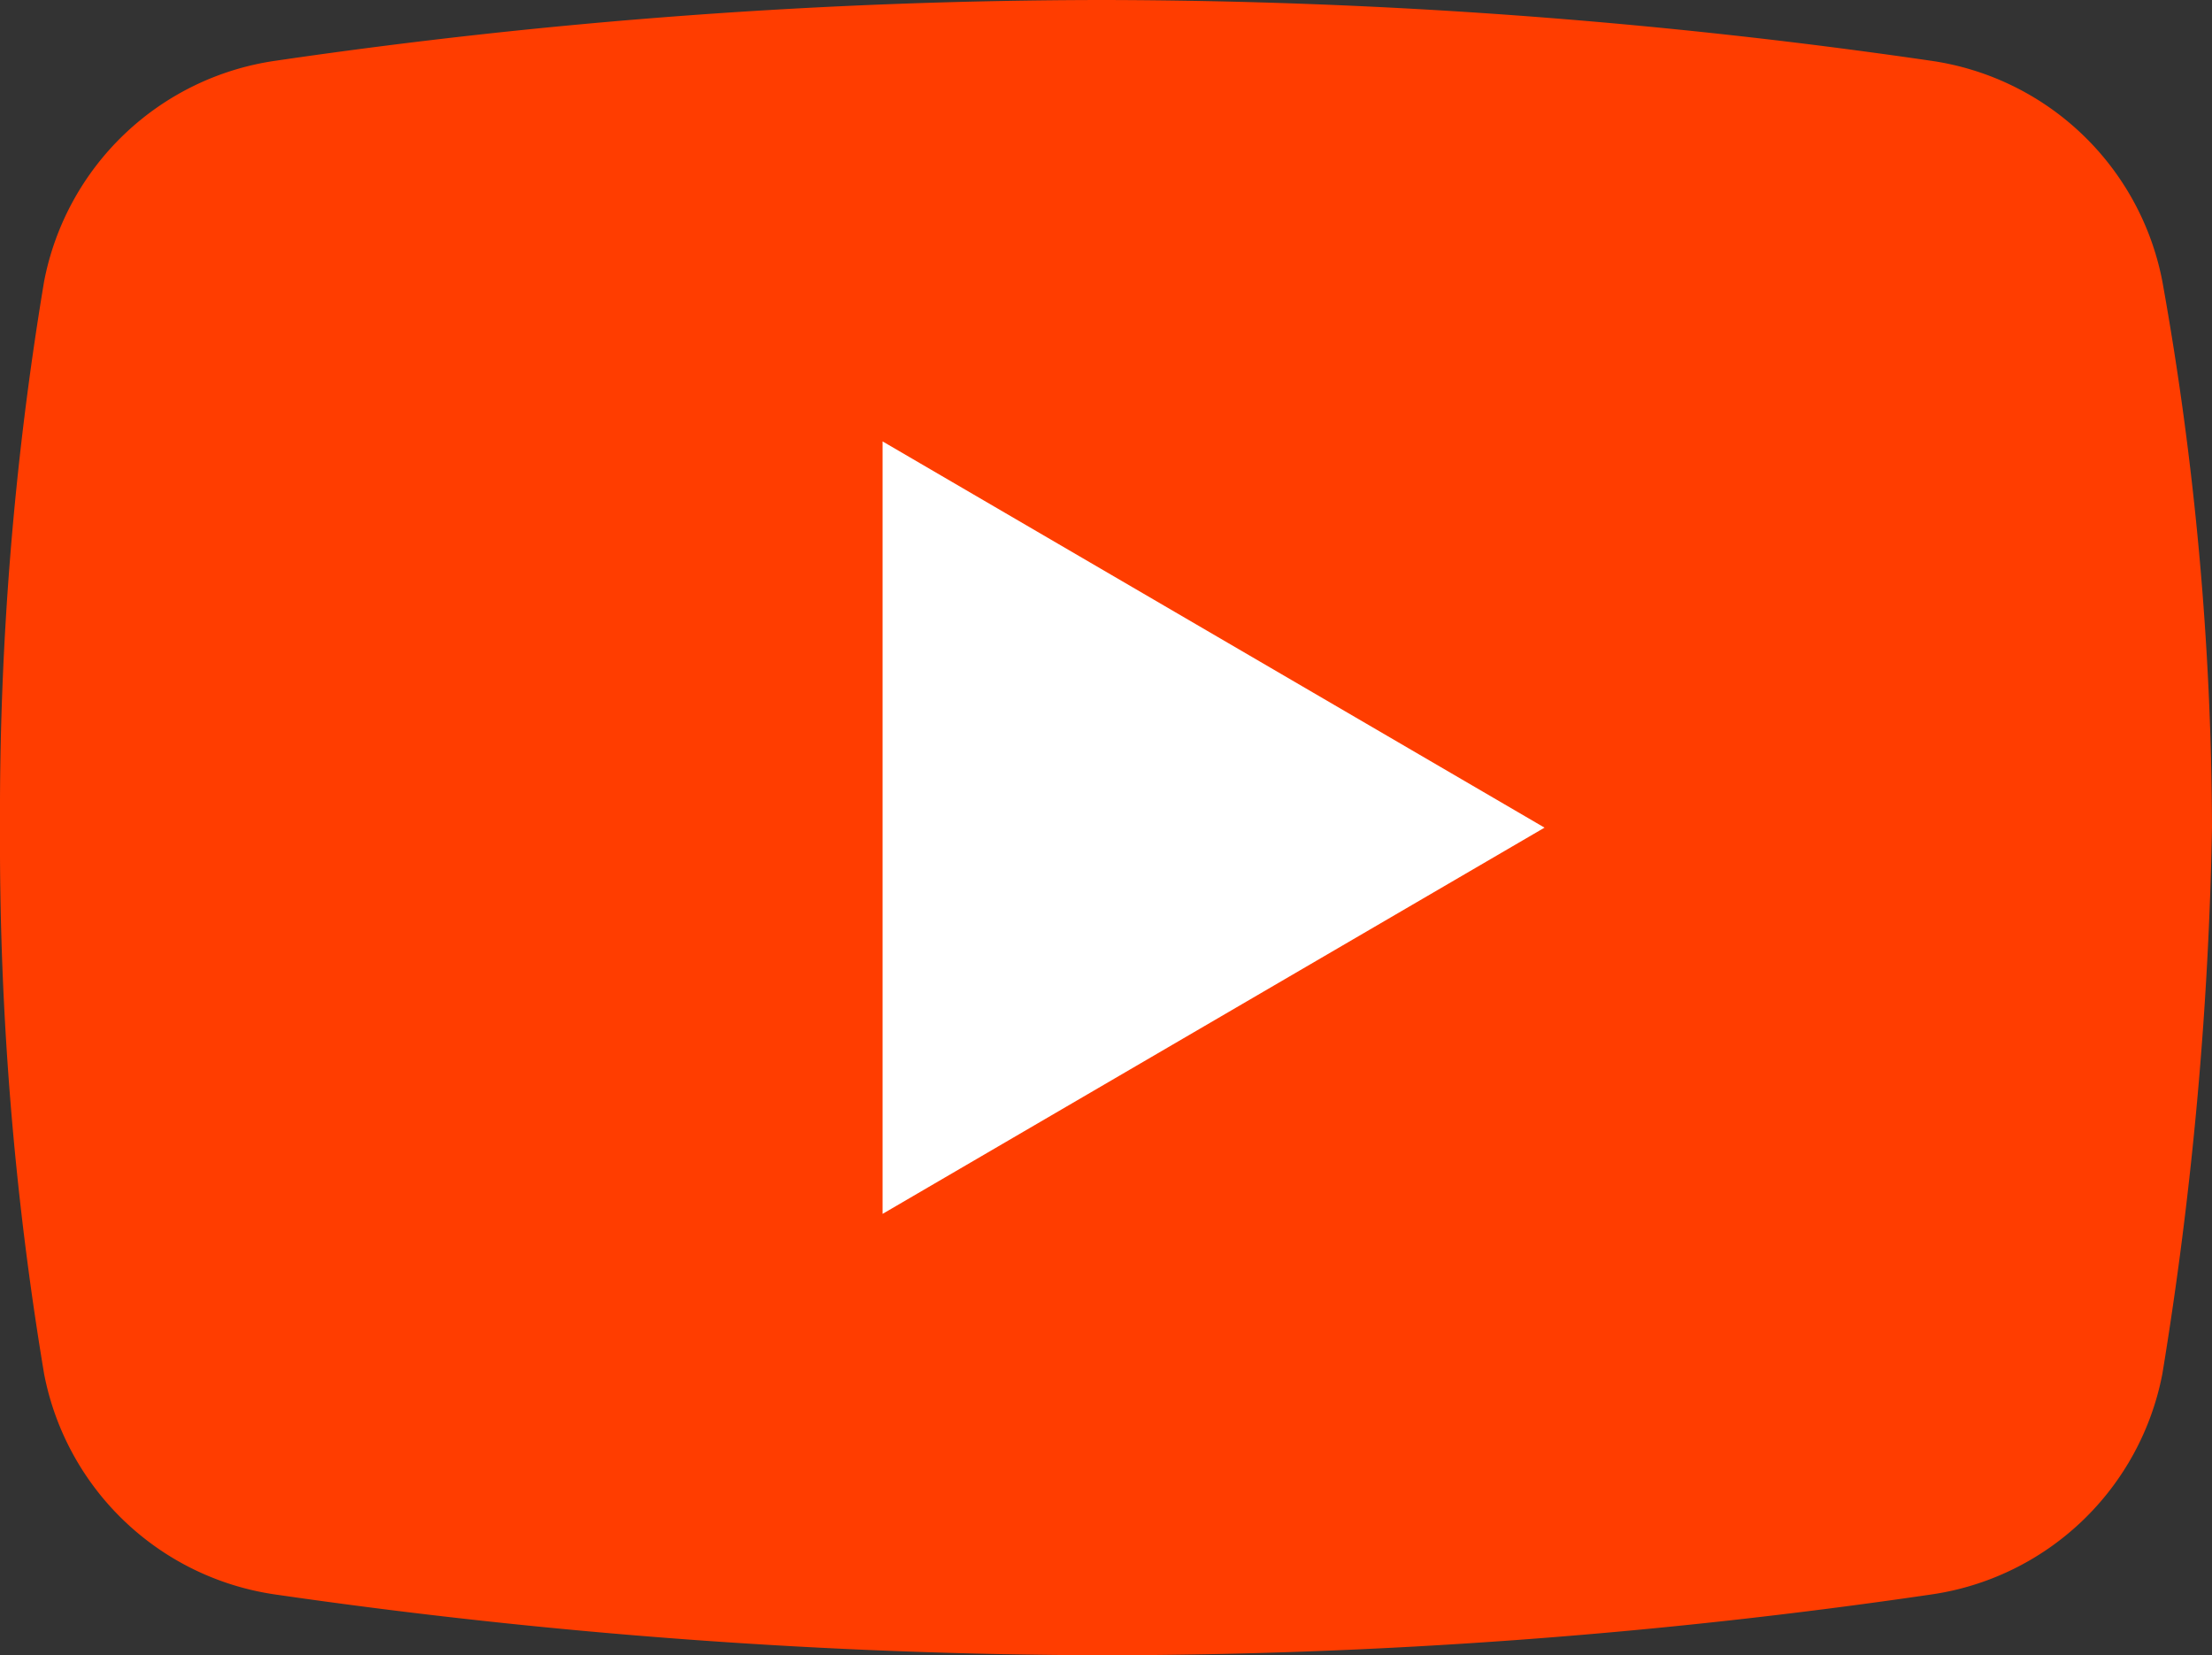 <svg id="img" xmlns="http://www.w3.org/2000/svg" width="32" height="23.94" viewBox="0 0 32 23.94">
  <rect x="0" y="0" width="32" height="23.94" fill="#333333" stroke="none"/>
  <path id="パス_9046" data-name="パス 9046" d="M35.282,28.87a3.985,3.985,0,0,1-3.352,3.192,83.053,83.053,0,0,1-11.97.878,85.03,85.03,0,0,1-11.97-.878A3.985,3.985,0,0,1,4.638,28.87,46.707,46.707,0,0,1,4,20.97a46.707,46.707,0,0,1,.638-7.9A3.985,3.985,0,0,1,7.99,9.878,83.053,83.053,0,0,1,19.96,9a84.033,84.033,0,0,1,11.97.878,3.985,3.985,0,0,1,3.352,3.192A45.271,45.271,0,0,1,36,20.97,54.8,54.8,0,0,1,35.282,28.87Z" transform="translate(-4 -9)" fill="#ff3d00"/>
  <path id="パス_9047" data-name="パス 9047" d="M20,28.172V17l9.576,5.586Z" transform="translate(-7.232 -10.616)" fill="#fff"/>
</svg>

